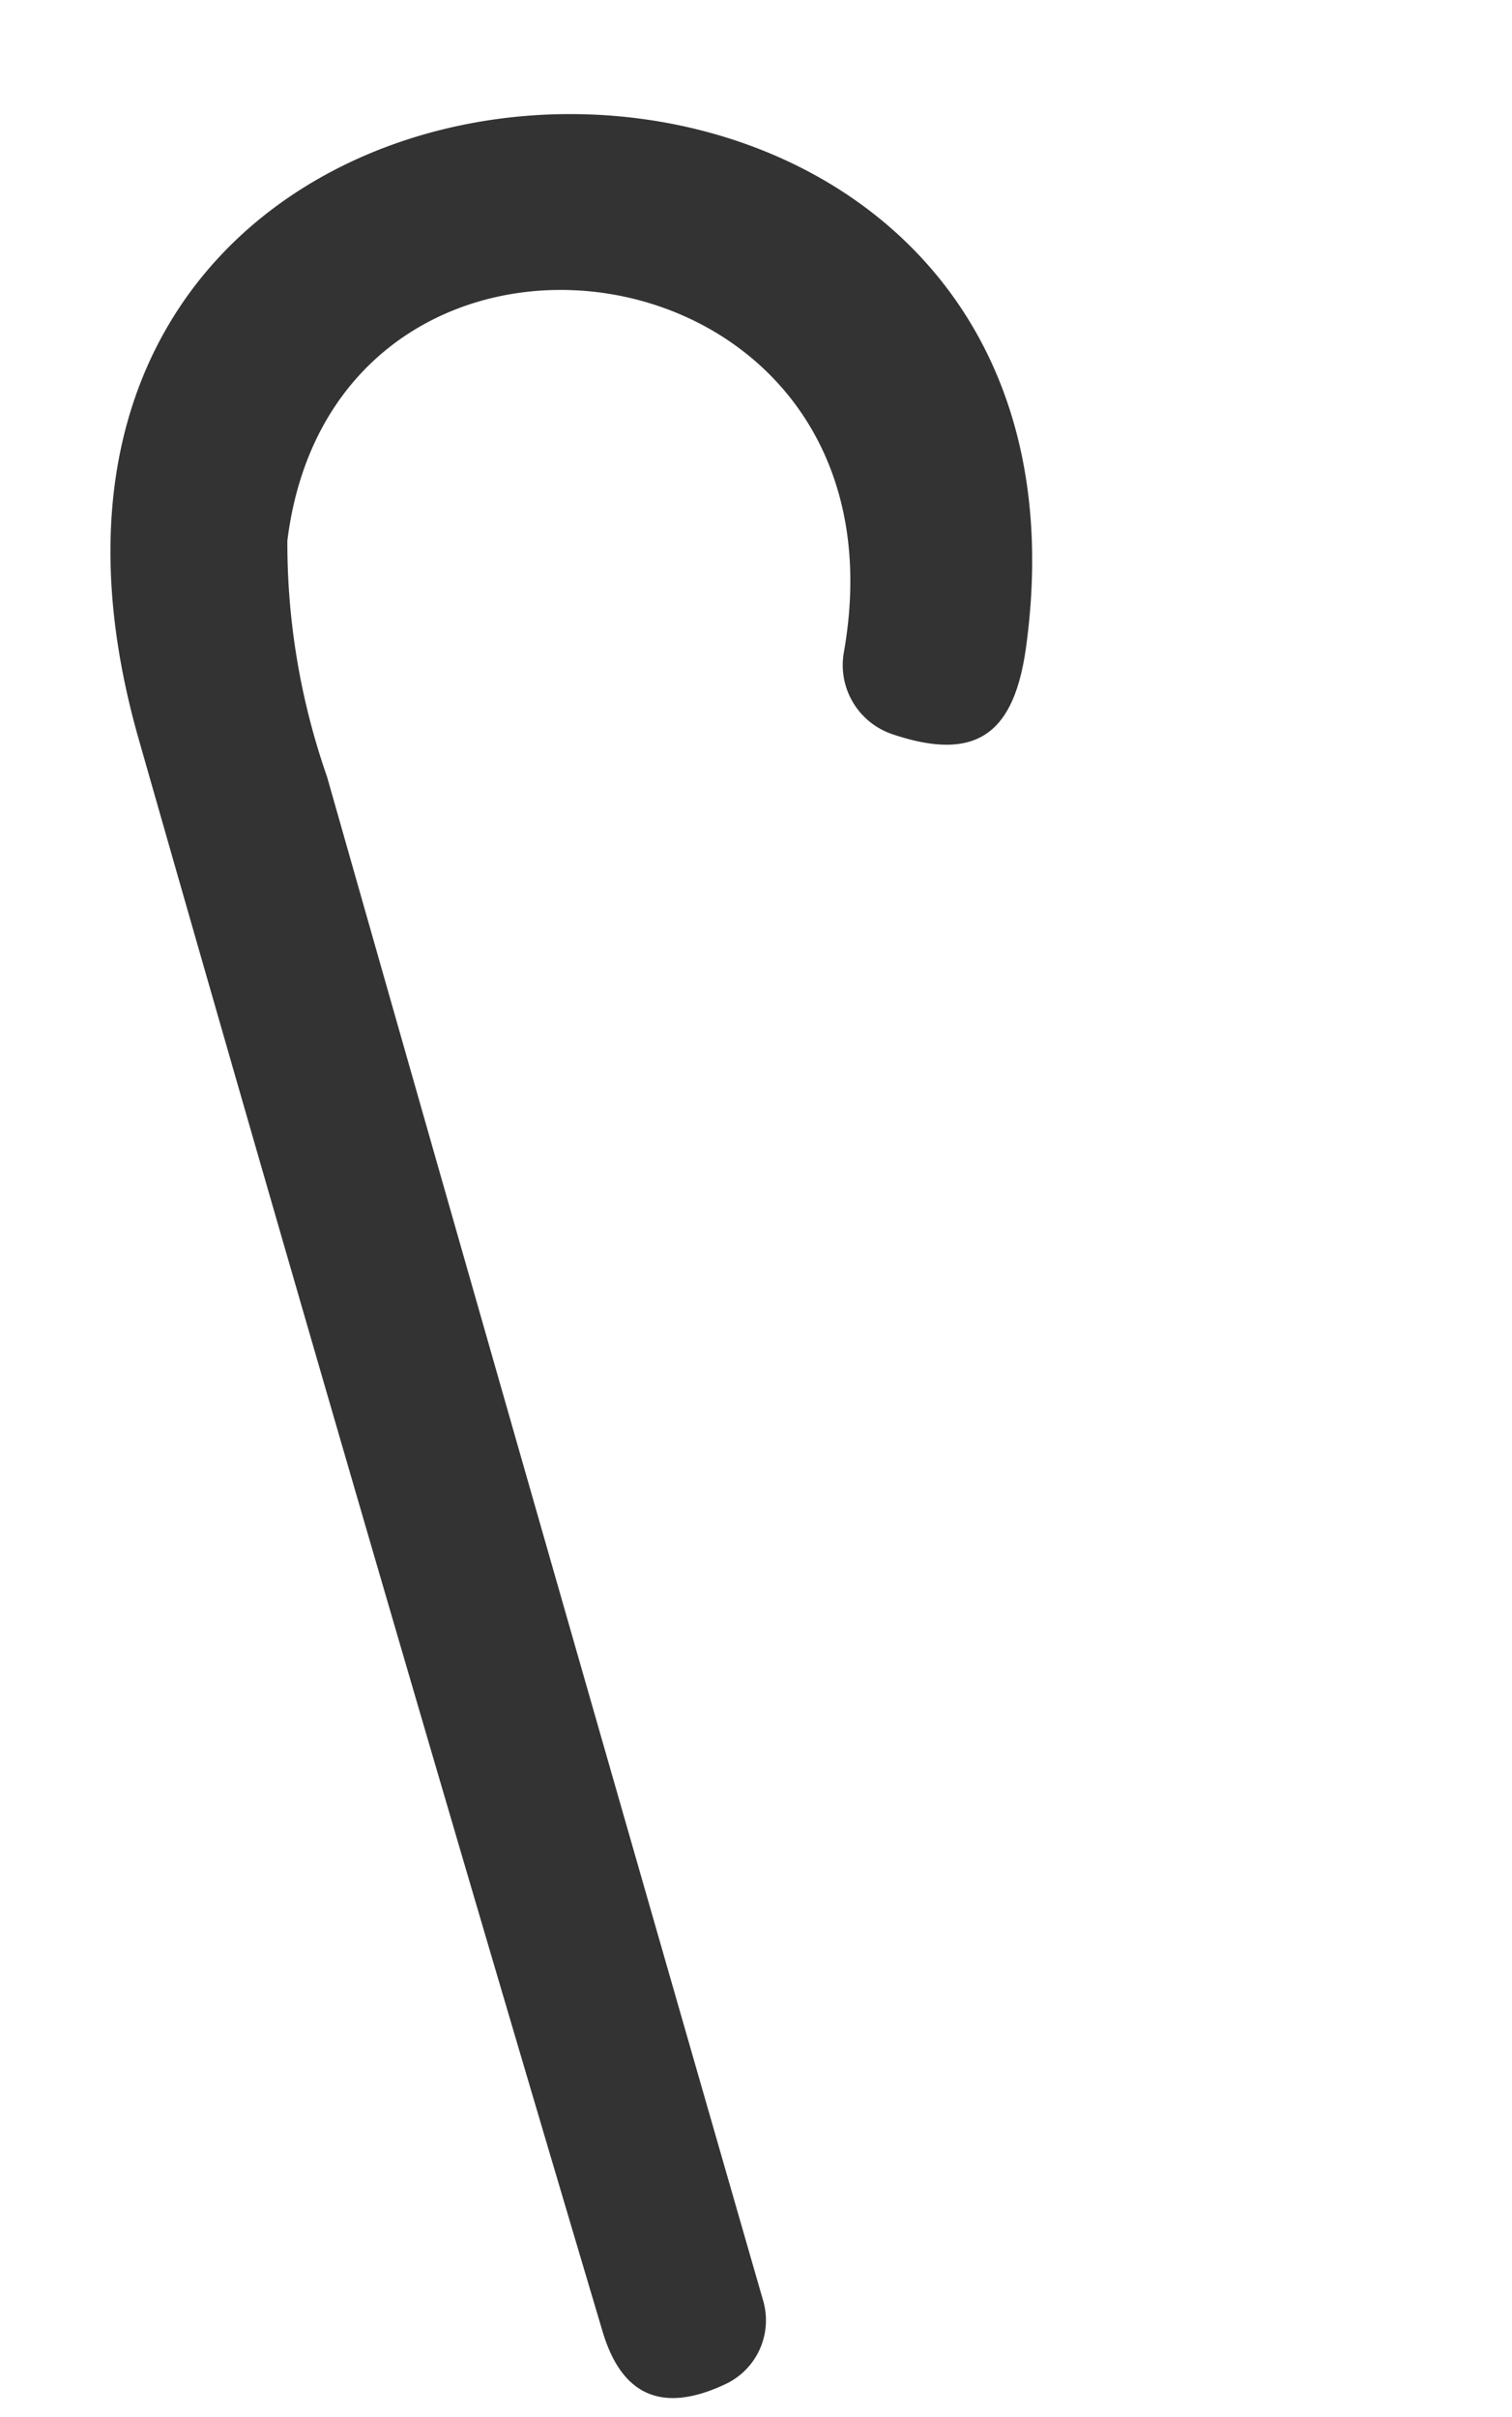 <svg xmlns="http://www.w3.org/2000/svg" width="24.557" height="39.242" viewBox="0 0 24.557 39.242">
  <path id="stick" d="M48.416,26.989c3.027-6.2-5.7-10.065-8.189-4.233a11.512,11.512,0,0,0-.437,3.862q-.028,12.943-.011,25.741a1.145,1.145,0,0,1-.963,1.129q-1.666.271-1.682-1.372Q37,38.648,37.018,25.185c.022-13.429,19.2-8.638,14.265,2.54-.559,1.262-1.262,1.6-2.479.758A1.184,1.184,0,0,1,48.416,26.989Z" transform="translate(-40.274 -2.008) rotate(-16)" fill="#333"/>
</svg>
